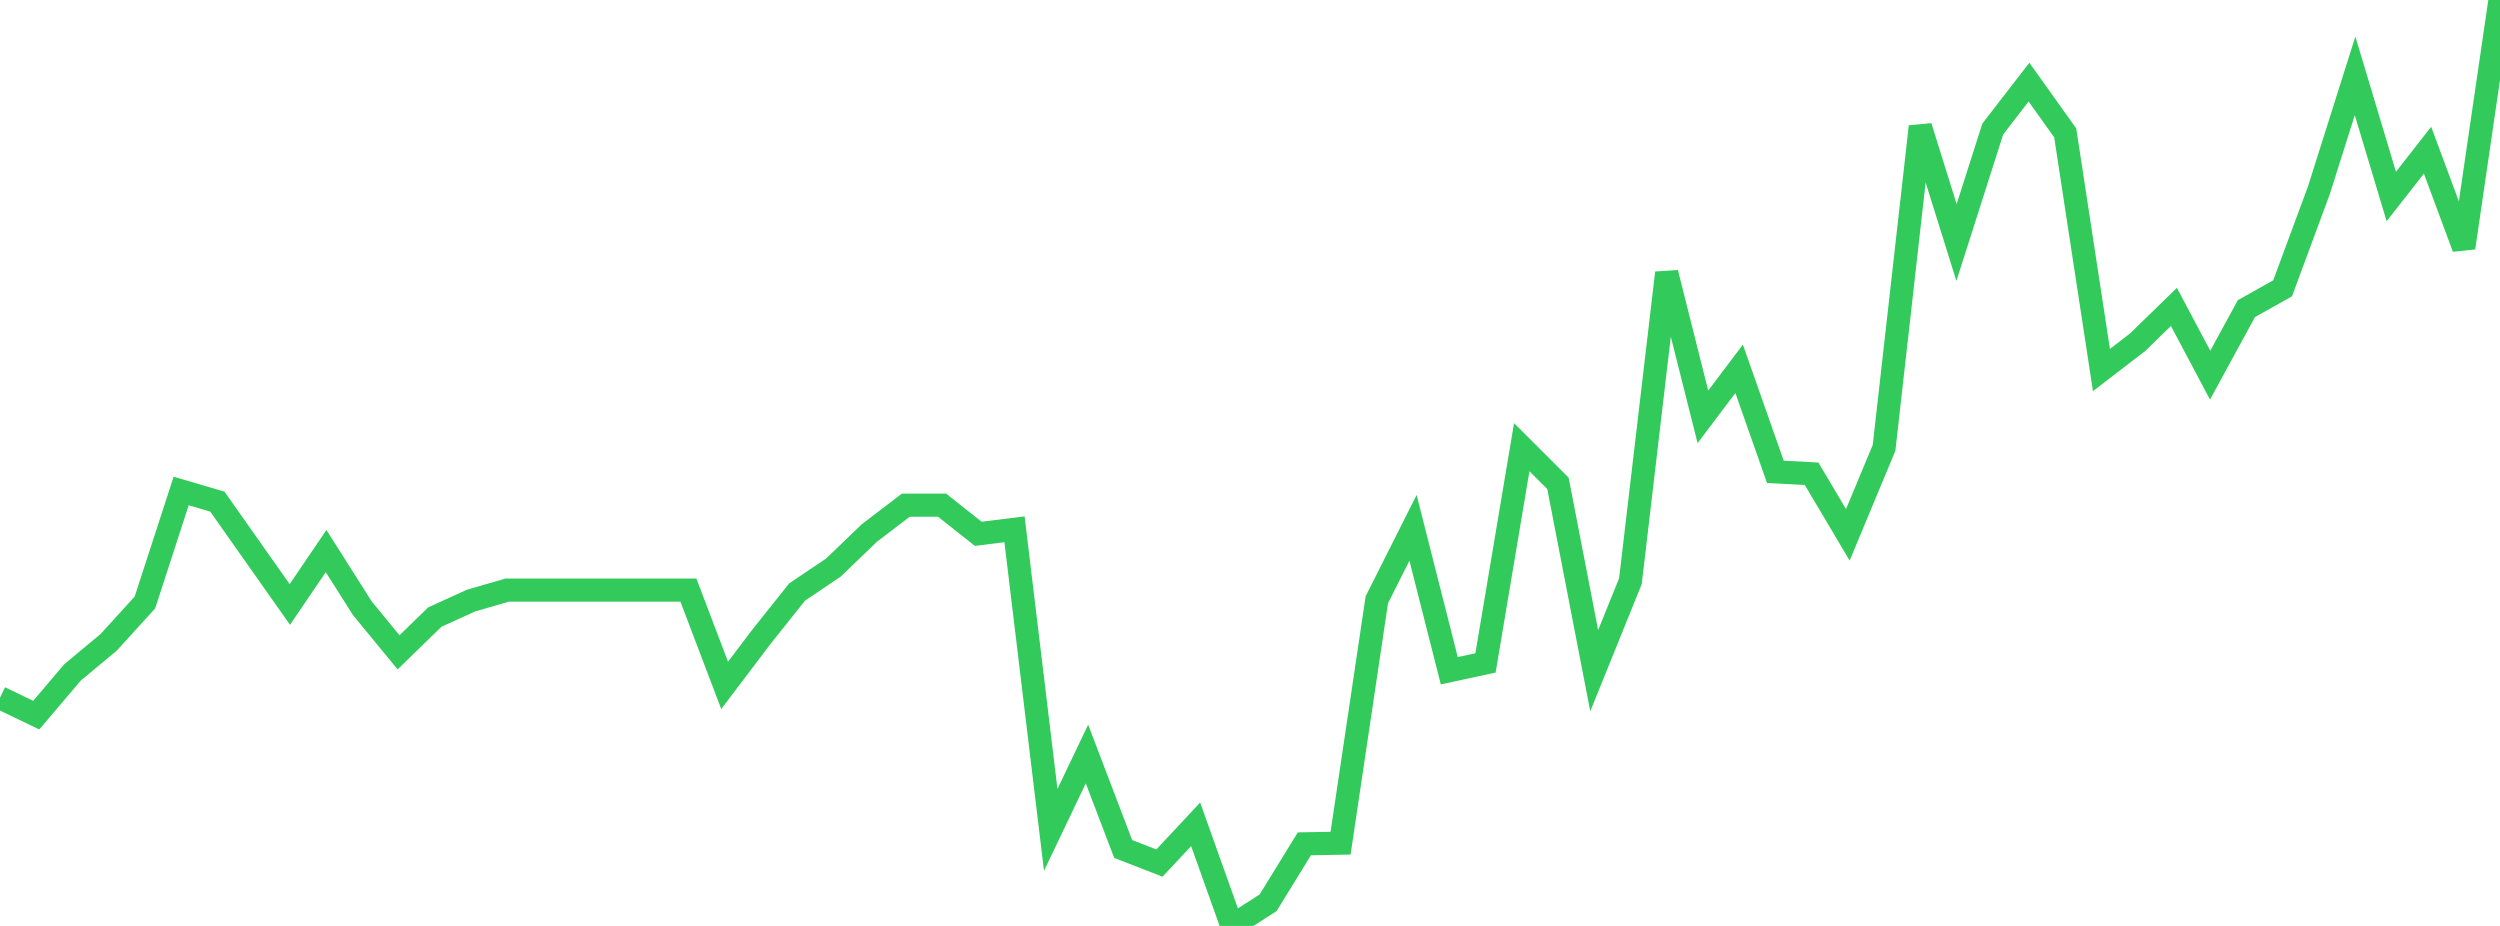 <?xml version="1.0" standalone="no"?>
<!DOCTYPE svg PUBLIC "-//W3C//DTD SVG 1.1//EN" "http://www.w3.org/Graphics/SVG/1.1/DTD/svg11.dtd">

<svg width="135" height="50" viewBox="0 0 135 50" preserveAspectRatio="none" 
  xmlns="http://www.w3.org/2000/svg"
  xmlns:xlink="http://www.w3.org/1999/xlink">


<polyline points="0.0, 37.676 1.957, 38.617 3.913, 36.313 5.87, 34.683 7.826, 32.534 9.783, 26.513 11.739, 27.089 13.696, 29.867 15.652, 32.64 17.609, 29.758 19.565, 32.844 21.522, 35.226 23.478, 33.324 25.435, 32.431 27.391, 31.866 29.348, 31.866 31.304, 31.866 33.261, 31.866 35.217, 31.866 37.174, 31.866 39.13, 37.011 41.087, 34.423 43.043, 31.97 45.0, 30.652 46.957, 28.772 48.913, 27.281 50.87, 27.278 52.826, 28.826 54.783, 28.582 56.739, 44.815 58.696, 40.717 60.652, 45.845 62.609, 46.606 64.565, 44.513 66.522, 50.0 68.478, 48.751 70.435, 45.567 72.391, 45.531 74.348, 32.389 76.304, 28.503 78.261, 36.22 80.217, 35.797 82.174, 24.149 84.13, 26.102 86.087, 36.217 88.043, 31.382 90.0, 14.732 91.957, 22.51 93.913, 19.915 95.87, 25.479 97.826, 25.583 99.783, 28.881 101.739, 24.186 103.696, 6.835 105.652, 13.096 107.609, 6.967 109.565, 4.435 111.522, 7.176 113.478, 19.982 115.435, 18.478 117.391, 16.573 119.348, 20.259 121.304, 16.667 123.261, 15.569 125.217, 10.286 127.174, 4.097 129.13, 10.611 131.087, 8.111 133.043, 13.38 135.0, 0.0" fill="none" stroke="#32ca5b" stroke-width="1.25"/>

</svg>